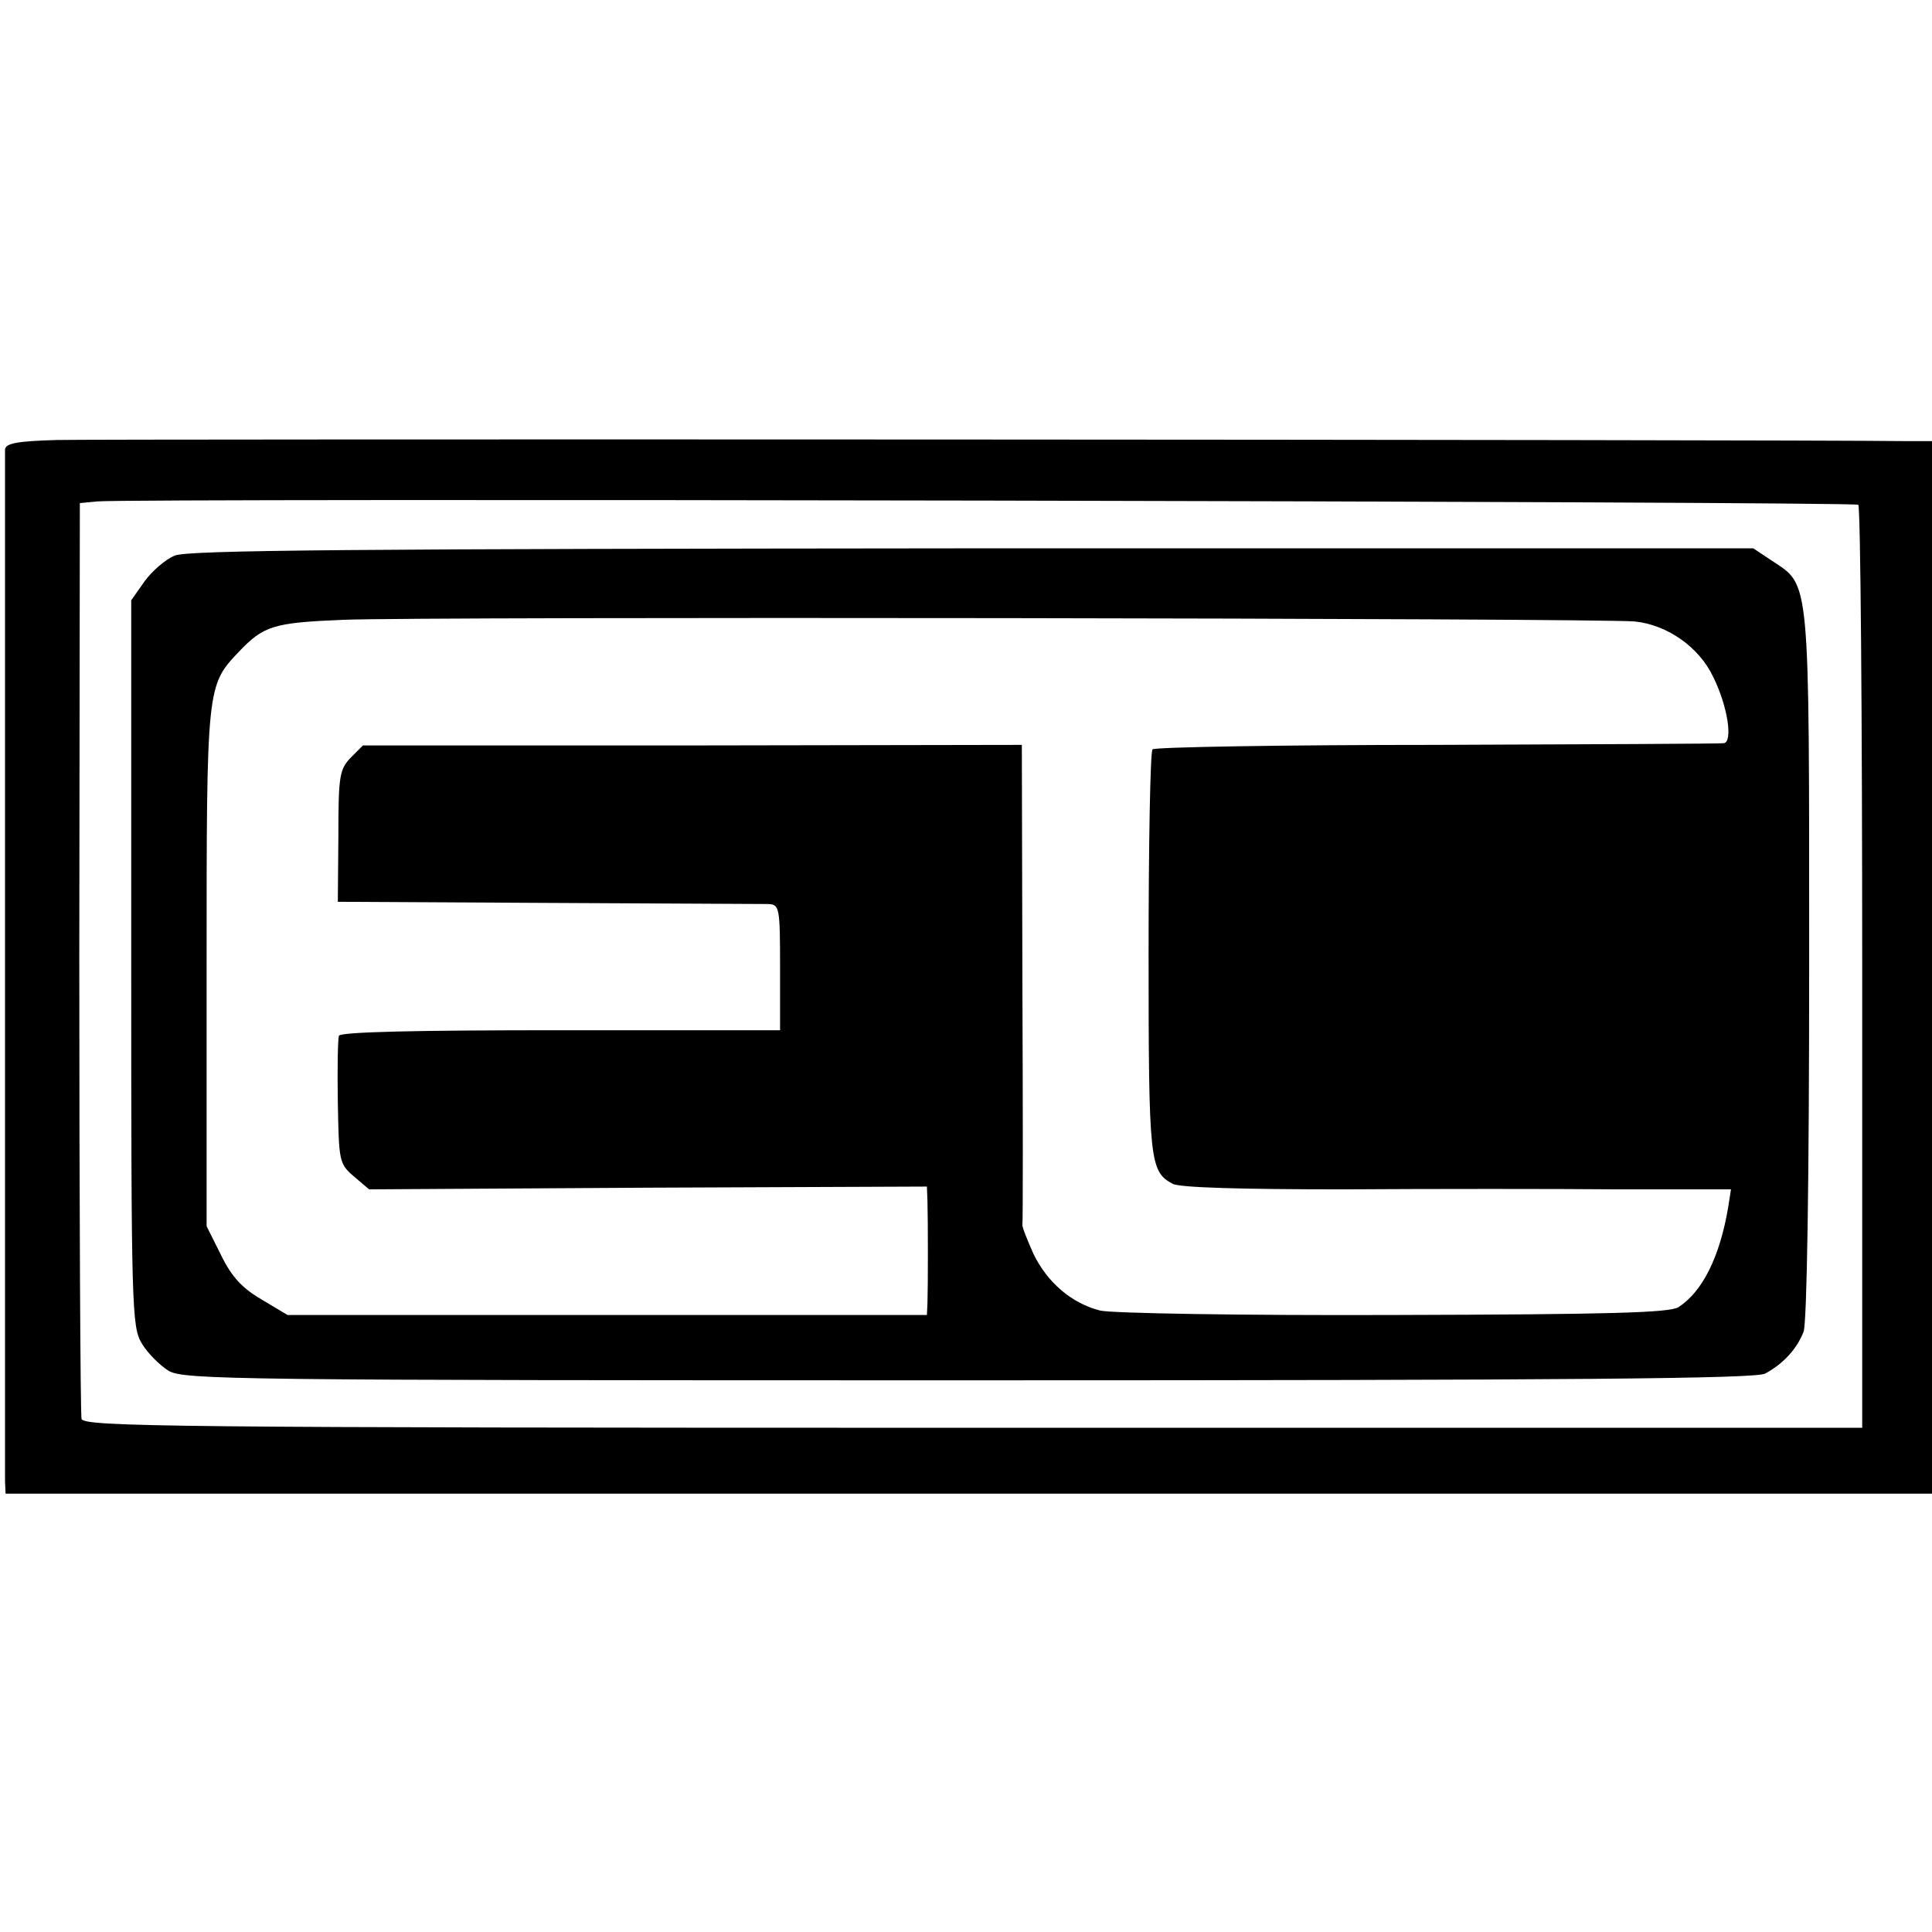 <?xml version="1.0" standalone="no"?>
<!DOCTYPE svg PUBLIC "-//W3C//DTD SVG 20010904//EN"
 "http://www.w3.org/TR/2001/REC-SVG-20010904/DTD/svg10.dtd">
<svg version="1.0" xmlns="http://www.w3.org/2000/svg"
 width="346pt" height="346pt" viewBox="0 0 346 346"
 preserveAspectRatio="xMidYMid meet">
<g transform="translate(0,346) scale(0.1,-0.1)"
fill="#000000" stroke="none">
<path d="M102 2672 c-72 -2 -92 -6 -93 -17 0 -19 0 -1818 0 -1848 l1 -22 1725
0 1725 0 0 942 0 943 -47 0 c-240 3 -3240 4 -3311 2z m3226 -116 c4 -4 7 -378
7 -830 l0 -823 -1592 0 c-1445 0 -1593 2 -1597 16 -2 9 -4 381 -4 828 l1 812
31 3 c66 6 3147 0 3154 -6z"/>
<path d="M313 2465 c-17 -7 -41 -28 -54 -46 l-24 -34 0 -650 c0 -617 1 -652
19 -681 10 -17 32 -39 48 -49 28 -16 118 -17 1433 -17 1092 0 1408 3 1426 12
32 17 57 44 69 75 6 16 10 267 10 658 0 703 2 677 -67 723 l-33 22 -1399 0
c-1101 -1 -1405 -3 -1428 -13z m2615 -118 c58 -6 115 -46 140 -99 26 -52 36
-117 19 -119 -7 -1 -238 -2 -514 -3 -276 0 -505 -4 -509 -8 -4 -5 -7 -169 -7
-366 0 -372 2 -390 43 -412 12 -7 126 -10 307 -10 158 1 379 1 491 0 l202 0
-5 -32 c-15 -89 -46 -151 -89 -179 -17 -10 -120 -13 -511 -14 -269 -1 -506 3
-525 8 -51 13 -94 50 -119 101 -11 25 -21 49 -20 53 1 5 1 199 0 433 l-1 426
-590 -1 -590 0 -22 -22 c-20 -21 -22 -33 -22 -140 l-1 -118 375 -2 c206 -1
384 -2 396 -2 20 -1 21 -6 21 -114 l0 -112 -393 0 c-258 0 -395 -3 -397 -10
-2 -5 -3 -59 -2 -119 2 -105 2 -110 29 -133 l27 -23 500 3 499 2 1 -27 c1 -36
1 -151 0 -181 l-1 -22 -573 0 -572 0 -47 28 c-34 20 -53 40 -72 79 l-26 52 0
463 c0 505 0 505 58 566 44 46 61 52 187 57 143 6 2251 3 2313 -3z"/>
</g>
</svg>
